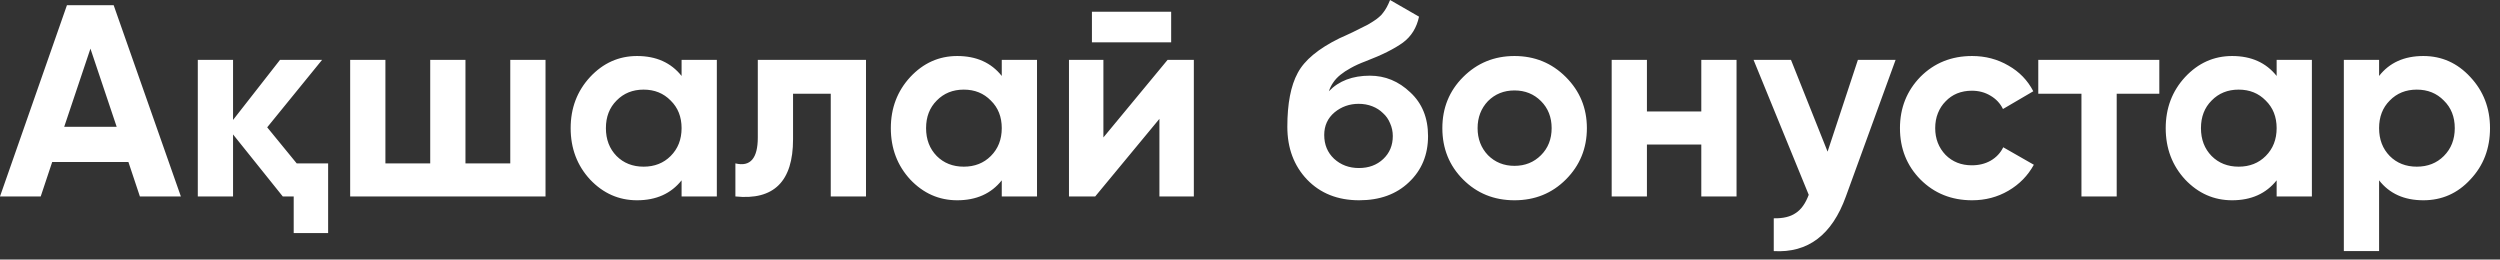 <?xml version="1.0" encoding="UTF-8"?> <svg xmlns="http://www.w3.org/2000/svg" width="183" height="19" viewBox="0 0 183 19" fill="none"><rect x="0" y="0" width="183" height="19" fill="#333333" stroke="none"/><path d="M10.24 14.38L9.4 11.86H3.82L2.98 14.38H-5.85932e-05L4.9 0.38H8.32L13.24 14.38H10.24ZM4.7 9.28H8.54L6.62 3.56L4.7 9.28ZM21.719 11.96H24.019V17.06H21.499V14.38H20.699L17.059 9.84V14.38H14.479V4.38H17.059V8.78L20.499 4.38H23.579L19.559 9.32L21.719 11.96ZM37.352 4.38H39.932V14.38H25.632V4.38H28.212V11.96H31.492V4.38H34.072V11.96H37.352V4.38ZM49.892 4.38H52.472V14.38H49.892V13.2C49.118 14.173 48.032 14.66 46.632 14.66C45.298 14.66 44.152 14.153 43.192 13.14C42.245 12.113 41.772 10.86 41.772 9.38C41.772 7.913 42.245 6.667 43.192 5.64C44.152 4.613 45.298 4.1 46.632 4.1C48.032 4.1 49.118 4.587 49.892 5.56V4.38ZM45.132 11.42C45.652 11.94 46.312 12.2 47.112 12.2C47.912 12.2 48.572 11.94 49.092 11.42C49.625 10.887 49.892 10.207 49.892 9.38C49.892 8.553 49.625 7.88 49.092 7.36C48.572 6.827 47.912 6.56 47.112 6.56C46.312 6.56 45.652 6.827 45.132 7.36C44.612 7.88 44.352 8.553 44.352 9.38C44.352 10.207 44.612 10.887 45.132 11.42ZM63.391 4.38V14.38H60.811V6.86H58.051V10.2C58.051 13.28 56.645 14.673 53.831 14.38V11.96C54.925 12.227 55.471 11.593 55.471 10.06V4.38H63.391ZM73.329 4.38H75.909V14.38H73.329V13.2C72.556 14.173 71.469 14.66 70.069 14.66C68.736 14.66 67.589 14.153 66.629 13.14C65.683 12.113 65.209 10.86 65.209 9.38C65.209 7.913 65.683 6.667 66.629 5.64C67.589 4.613 68.736 4.1 70.069 4.1C71.469 4.1 72.556 4.587 73.329 5.56V4.38ZM68.569 11.42C69.089 11.94 69.749 12.2 70.549 12.2C71.349 12.2 72.009 11.94 72.529 11.42C73.063 10.887 73.329 10.207 73.329 9.38C73.329 8.553 73.063 7.88 72.529 7.36C72.009 6.827 71.349 6.56 70.549 6.56C69.749 6.56 69.089 6.827 68.569 7.36C68.049 7.88 67.789 8.553 67.789 9.38C67.789 10.207 68.049 10.887 68.569 11.42ZM79.929 3.1V0.86H85.729V3.1H79.929ZM85.469 4.38H87.389V14.38H84.869V8.7L80.169 14.38H78.249V4.38H80.769V10.06L85.469 4.38ZM99.493 14.66C97.919 14.66 96.646 14.153 95.673 13.14C94.713 12.127 94.233 10.84 94.233 9.28C94.233 7.587 94.486 6.273 94.993 5.34C95.486 4.407 96.506 3.56 98.053 2.8C98.159 2.747 98.293 2.687 98.453 2.62C98.613 2.54 98.799 2.453 99.013 2.36L99.853 1.94C99.933 1.9 100.026 1.853 100.133 1.8C100.239 1.733 100.359 1.66 100.493 1.58C100.666 1.473 100.813 1.367 100.933 1.26C101.066 1.153 101.173 1.04 101.253 0.92C101.346 0.8 101.433 0.667 101.513 0.52C101.593 0.373 101.673 0.2 101.753 4.05312e-06L103.873 1.22C103.699 2.033 103.306 2.667 102.693 3.12C102.066 3.573 101.159 4.027 99.973 4.48C99.546 4.64 99.179 4.807 98.873 4.98C98.579 5.14 98.326 5.307 98.113 5.48C97.899 5.653 97.726 5.84 97.593 6.04C97.459 6.227 97.353 6.44 97.273 6.68C98.006 5.92 99.006 5.54 100.273 5.54C101.393 5.54 102.379 5.947 103.233 6.76C104.099 7.56 104.533 8.627 104.533 9.96C104.533 11.333 104.066 12.46 103.133 13.34C102.213 14.22 100.999 14.66 99.493 14.66ZM99.453 7.6C98.786 7.6 98.199 7.807 97.693 8.22C97.186 8.647 96.933 9.2 96.933 9.88C96.933 10.587 97.173 11.167 97.653 11.62C98.146 12.073 98.753 12.3 99.473 12.3C100.193 12.3 100.786 12.08 101.253 11.64C101.719 11.2 101.953 10.64 101.953 9.96C101.953 9.627 101.886 9.313 101.753 9.02C101.633 8.727 101.459 8.48 101.233 8.28C101.019 8.067 100.759 7.9 100.453 7.78C100.146 7.66 99.813 7.6 99.453 7.6ZM114.62 13.14C113.607 14.153 112.354 14.66 110.86 14.66C109.367 14.66 108.114 14.153 107.1 13.14C106.087 12.127 105.58 10.873 105.58 9.38C105.58 7.9 106.087 6.653 107.1 5.64C108.127 4.613 109.38 4.1 110.86 4.1C112.34 4.1 113.594 4.613 114.62 5.64C115.647 6.667 116.16 7.913 116.16 9.38C116.16 10.86 115.647 12.113 114.62 13.14ZM108.92 11.36C109.44 11.88 110.087 12.14 110.86 12.14C111.634 12.14 112.28 11.88 112.8 11.36C113.32 10.84 113.58 10.18 113.58 9.38C113.58 8.58 113.32 7.92 112.8 7.4C112.28 6.88 111.634 6.62 110.86 6.62C110.087 6.62 109.44 6.88 108.92 7.4C108.414 7.933 108.16 8.593 108.16 9.38C108.16 10.167 108.414 10.827 108.92 11.36ZM124.535 4.38H127.115V14.38H124.535V10.58H120.555V14.38H117.975V4.38H120.555V8.16H124.535V4.38ZM135.999 4.38H138.759L135.119 14.38C134.106 17.193 132.346 18.527 129.839 18.38V15.98C130.519 15.993 131.053 15.867 131.439 15.6C131.839 15.347 132.159 14.9 132.399 14.26L128.359 4.38H131.099L133.779 11.1L135.999 4.38ZM144.357 14.66C142.85 14.66 141.59 14.153 140.577 13.14C139.577 12.127 139.077 10.873 139.077 9.38C139.077 7.9 139.577 6.647 140.577 5.62C141.59 4.607 142.85 4.1 144.357 4.1C145.33 4.1 146.217 4.333 147.017 4.8C147.817 5.253 148.423 5.88 148.837 6.68L146.617 7.98C146.417 7.567 146.11 7.24 145.697 7C145.297 6.76 144.843 6.64 144.337 6.64C143.95 6.64 143.59 6.707 143.257 6.84C142.937 6.973 142.657 7.167 142.417 7.42C142.177 7.66 141.99 7.947 141.857 8.28C141.723 8.613 141.657 8.98 141.657 9.38C141.657 10.153 141.91 10.807 142.417 11.34C142.923 11.847 143.563 12.1 144.337 12.1C144.857 12.1 145.317 11.987 145.717 11.76C146.13 11.52 146.437 11.193 146.637 10.78L148.877 12.06C148.437 12.86 147.817 13.493 147.017 13.96C146.217 14.427 145.33 14.66 144.357 14.66ZM158.062 4.38V6.86H154.942V14.38H152.362V6.86H149.202V4.38H158.062ZM166.65 4.38H169.23V14.38H166.65V13.2C165.876 14.173 164.79 14.66 163.39 14.66C162.056 14.66 160.91 14.153 159.95 13.14C159.003 12.113 158.53 10.86 158.53 9.38C158.53 7.913 159.003 6.667 159.95 5.64C160.91 4.613 162.056 4.1 163.39 4.1C164.79 4.1 165.876 4.587 166.65 5.56V4.38ZM161.89 11.42C162.41 11.94 163.07 12.2 163.87 12.2C164.67 12.2 165.33 11.94 165.85 11.42C166.383 10.887 166.65 10.207 166.65 9.38C166.65 8.553 166.383 7.88 165.85 7.36C165.33 6.827 164.67 6.56 163.87 6.56C163.07 6.56 162.41 6.827 161.89 7.36C161.37 7.88 161.11 8.553 161.11 9.38C161.11 10.207 161.37 10.887 161.89 11.42ZM177.389 4.1C178.736 4.1 179.882 4.613 180.829 5.64C181.789 6.667 182.269 7.913 182.269 9.38C182.269 10.873 181.789 12.127 180.829 13.14C179.896 14.153 178.749 14.66 177.389 14.66C175.989 14.66 174.909 14.173 174.149 13.2V18.38H171.569V4.38H174.149V5.56C174.909 4.587 175.989 4.1 177.389 4.1ZM174.929 11.42C175.449 11.94 176.109 12.2 176.909 12.2C177.709 12.2 178.369 11.94 178.889 11.42C179.422 10.887 179.689 10.207 179.689 9.38C179.689 8.553 179.422 7.88 178.889 7.36C178.369 6.827 177.709 6.56 176.909 6.56C176.109 6.56 175.449 6.827 174.929 7.36C174.409 7.88 174.149 8.553 174.149 9.38C174.149 10.207 174.409 10.887 174.929 11.42Z" fill="white"></path></svg> 